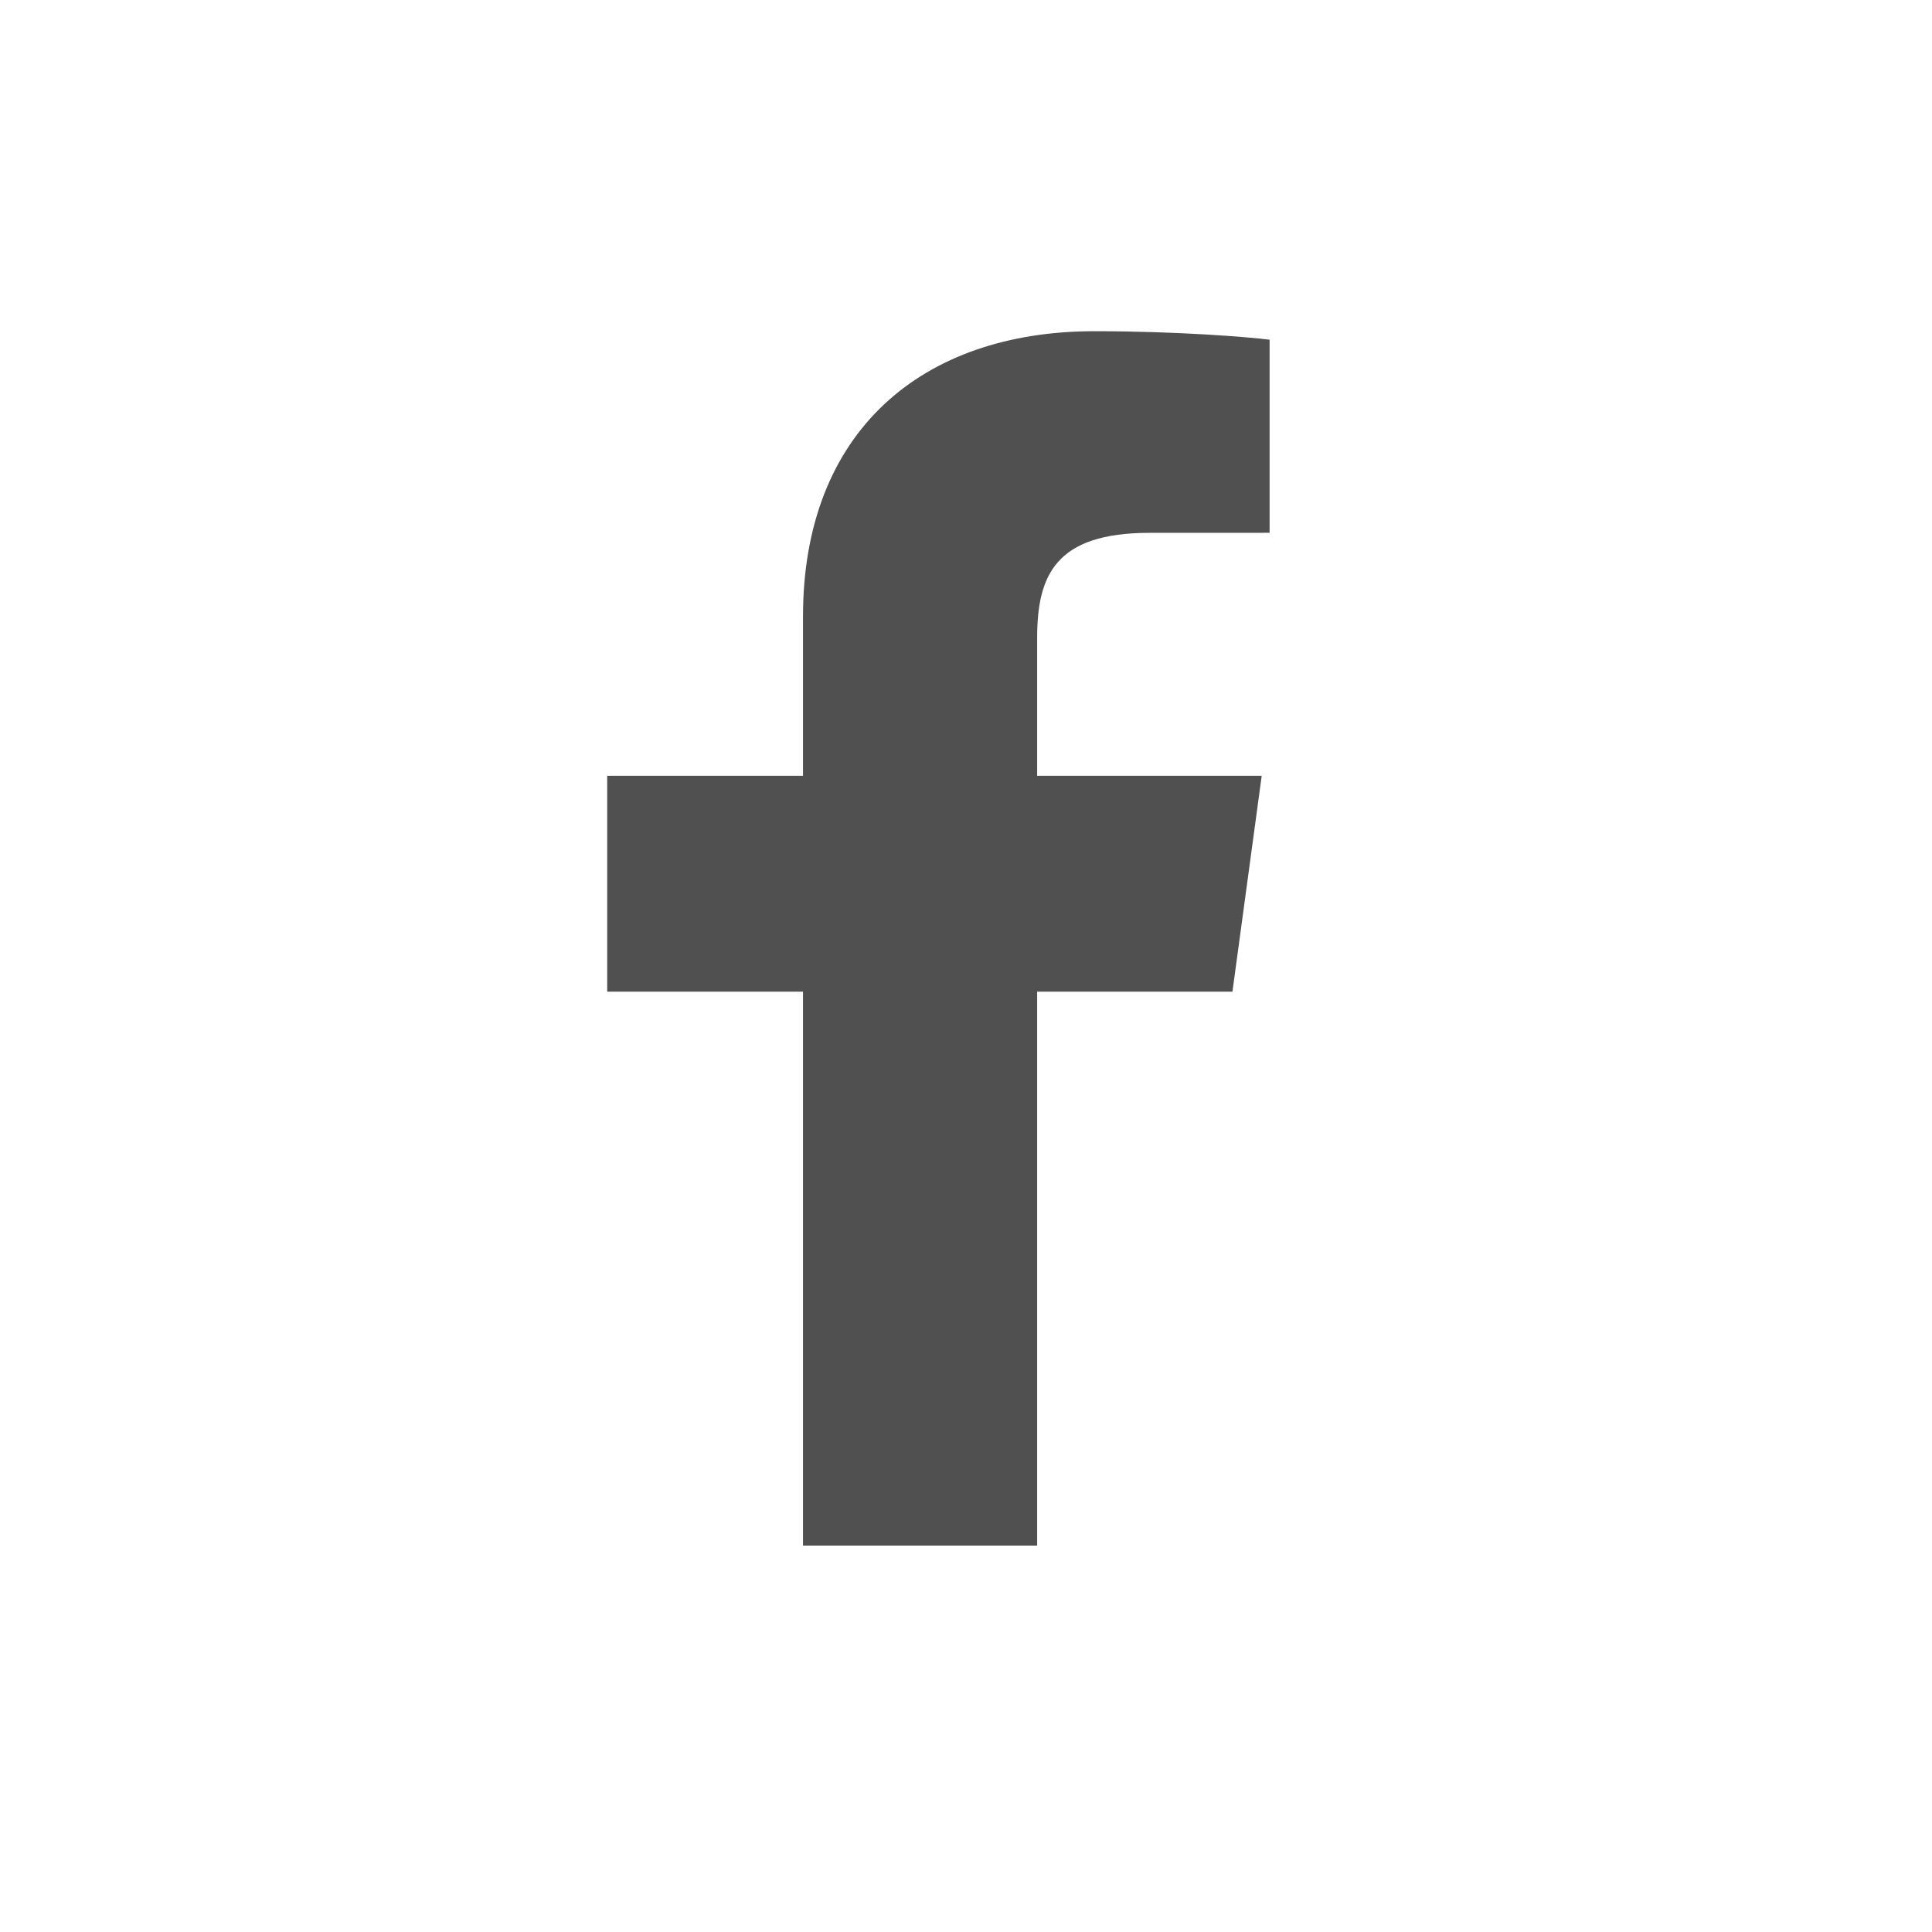 <svg width="35" height="35" viewBox="0 0 35 35" fill="none" xmlns="http://www.w3.org/2000/svg">
<path d="M18.789 28V17.965H22.327L22.857 14.054H18.789V11.557C18.789 10.425 19.119 9.653 20.825 9.653L23 9.652V6.154C22.624 6.106 21.332 6 19.83 6C16.694 6 14.547 7.822 14.547 11.17V14.054H11V17.965H14.547V28L18.789 28Z" fill="#505050"/>
</svg>
